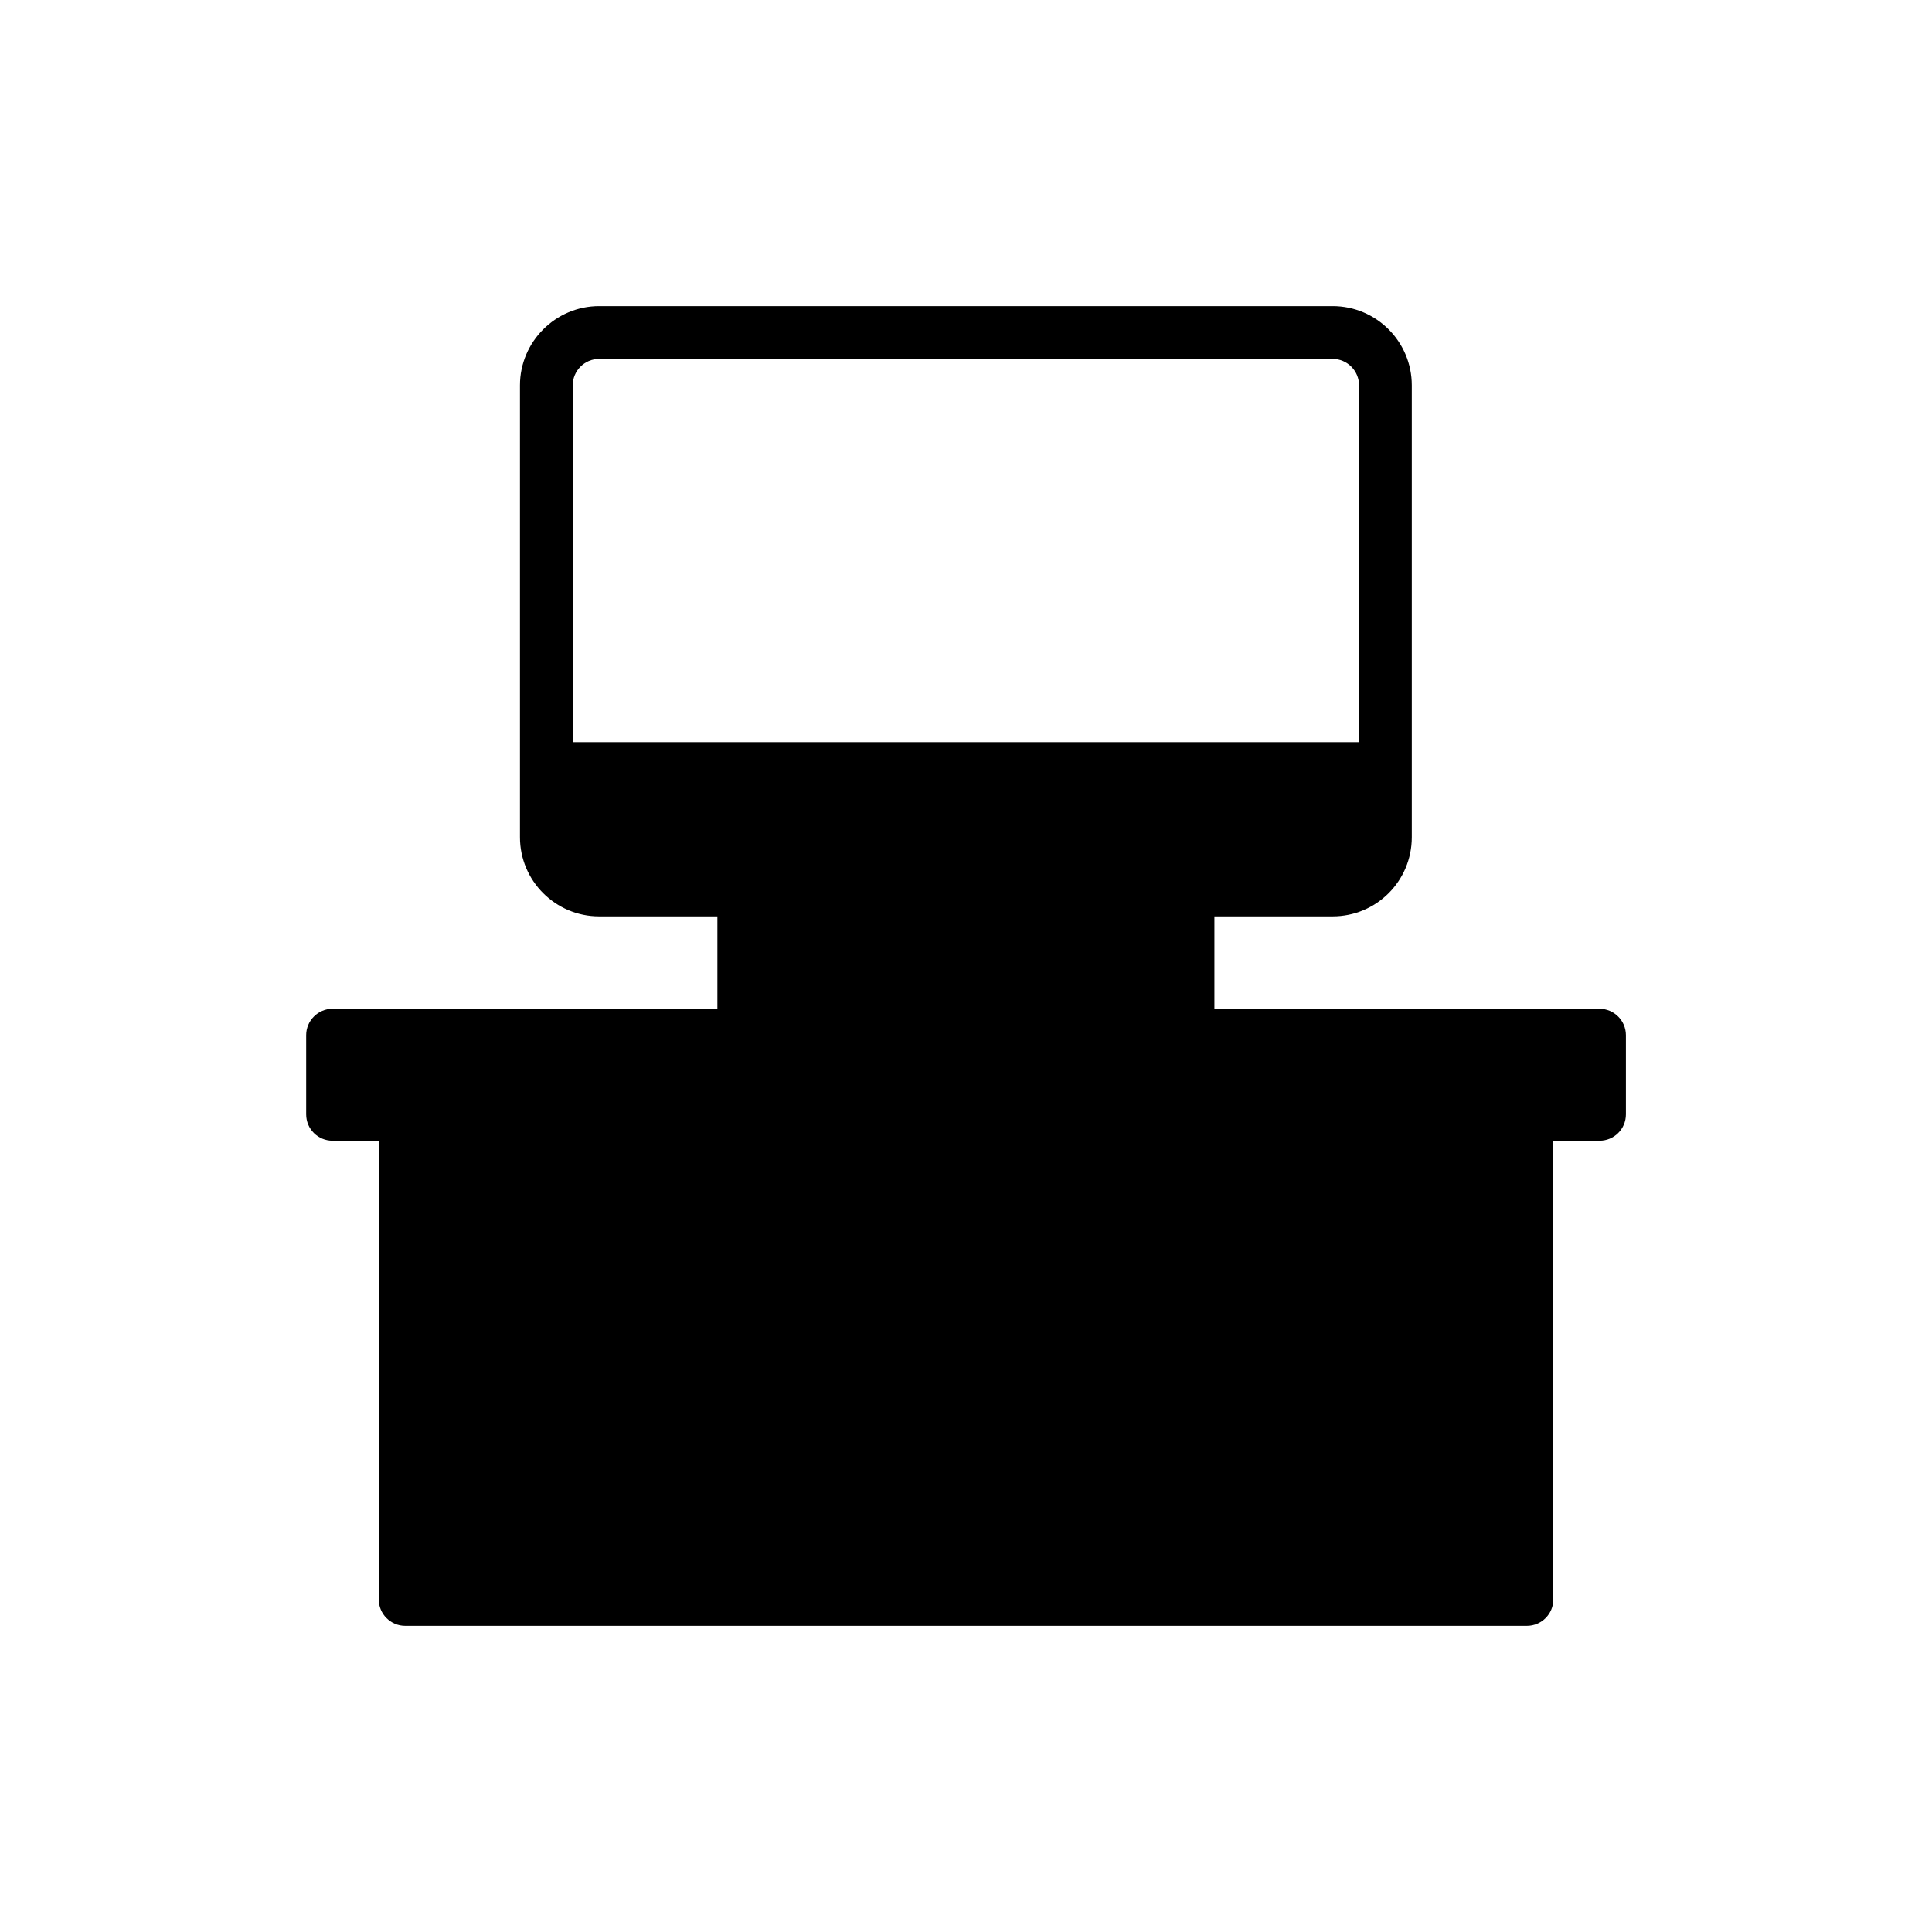 <?xml version="1.0" encoding="UTF-8"?>
<!-- Uploaded to: SVG Repo, www.svgrepo.com, Generator: SVG Repo Mixer Tools -->
<svg fill="#000000" width="800px" height="800px" version="1.1" viewBox="144 144 512 512" xmlns="http://www.w3.org/2000/svg">
 <path d="m567.88 411.33h-102.05v-24.48h31.328c11.609 0 20.984-9.375 20.984-20.984v-119.76c0-11.543-9.375-20.984-20.984-20.984h-194.38c-11.535 0-20.984 9.441-20.984 20.984v119.76c0 11.613 9.449 20.984 20.984 20.984h31.336v24.48h-101.98c-3.848 0-6.996 3.148-6.996 6.996v20.984c0 3.918 3.148 6.996 6.996 6.996h12.242v121.57c0 3.848 3.148 6.996 6.996 6.996h297.28c3.848 0 6.996-3.148 6.996-6.996l-0.004-121.57h12.242c3.848 0 6.996-3.078 6.996-6.996v-20.984c-0.004-3.844-3.148-6.992-6.996-6.992zm-272.1-70.652v-94.57c0-3.84 3.148-6.996 6.996-6.996h194.39c3.856 0 6.996 3.156 6.996 6.996v94.57z"/>
</svg>